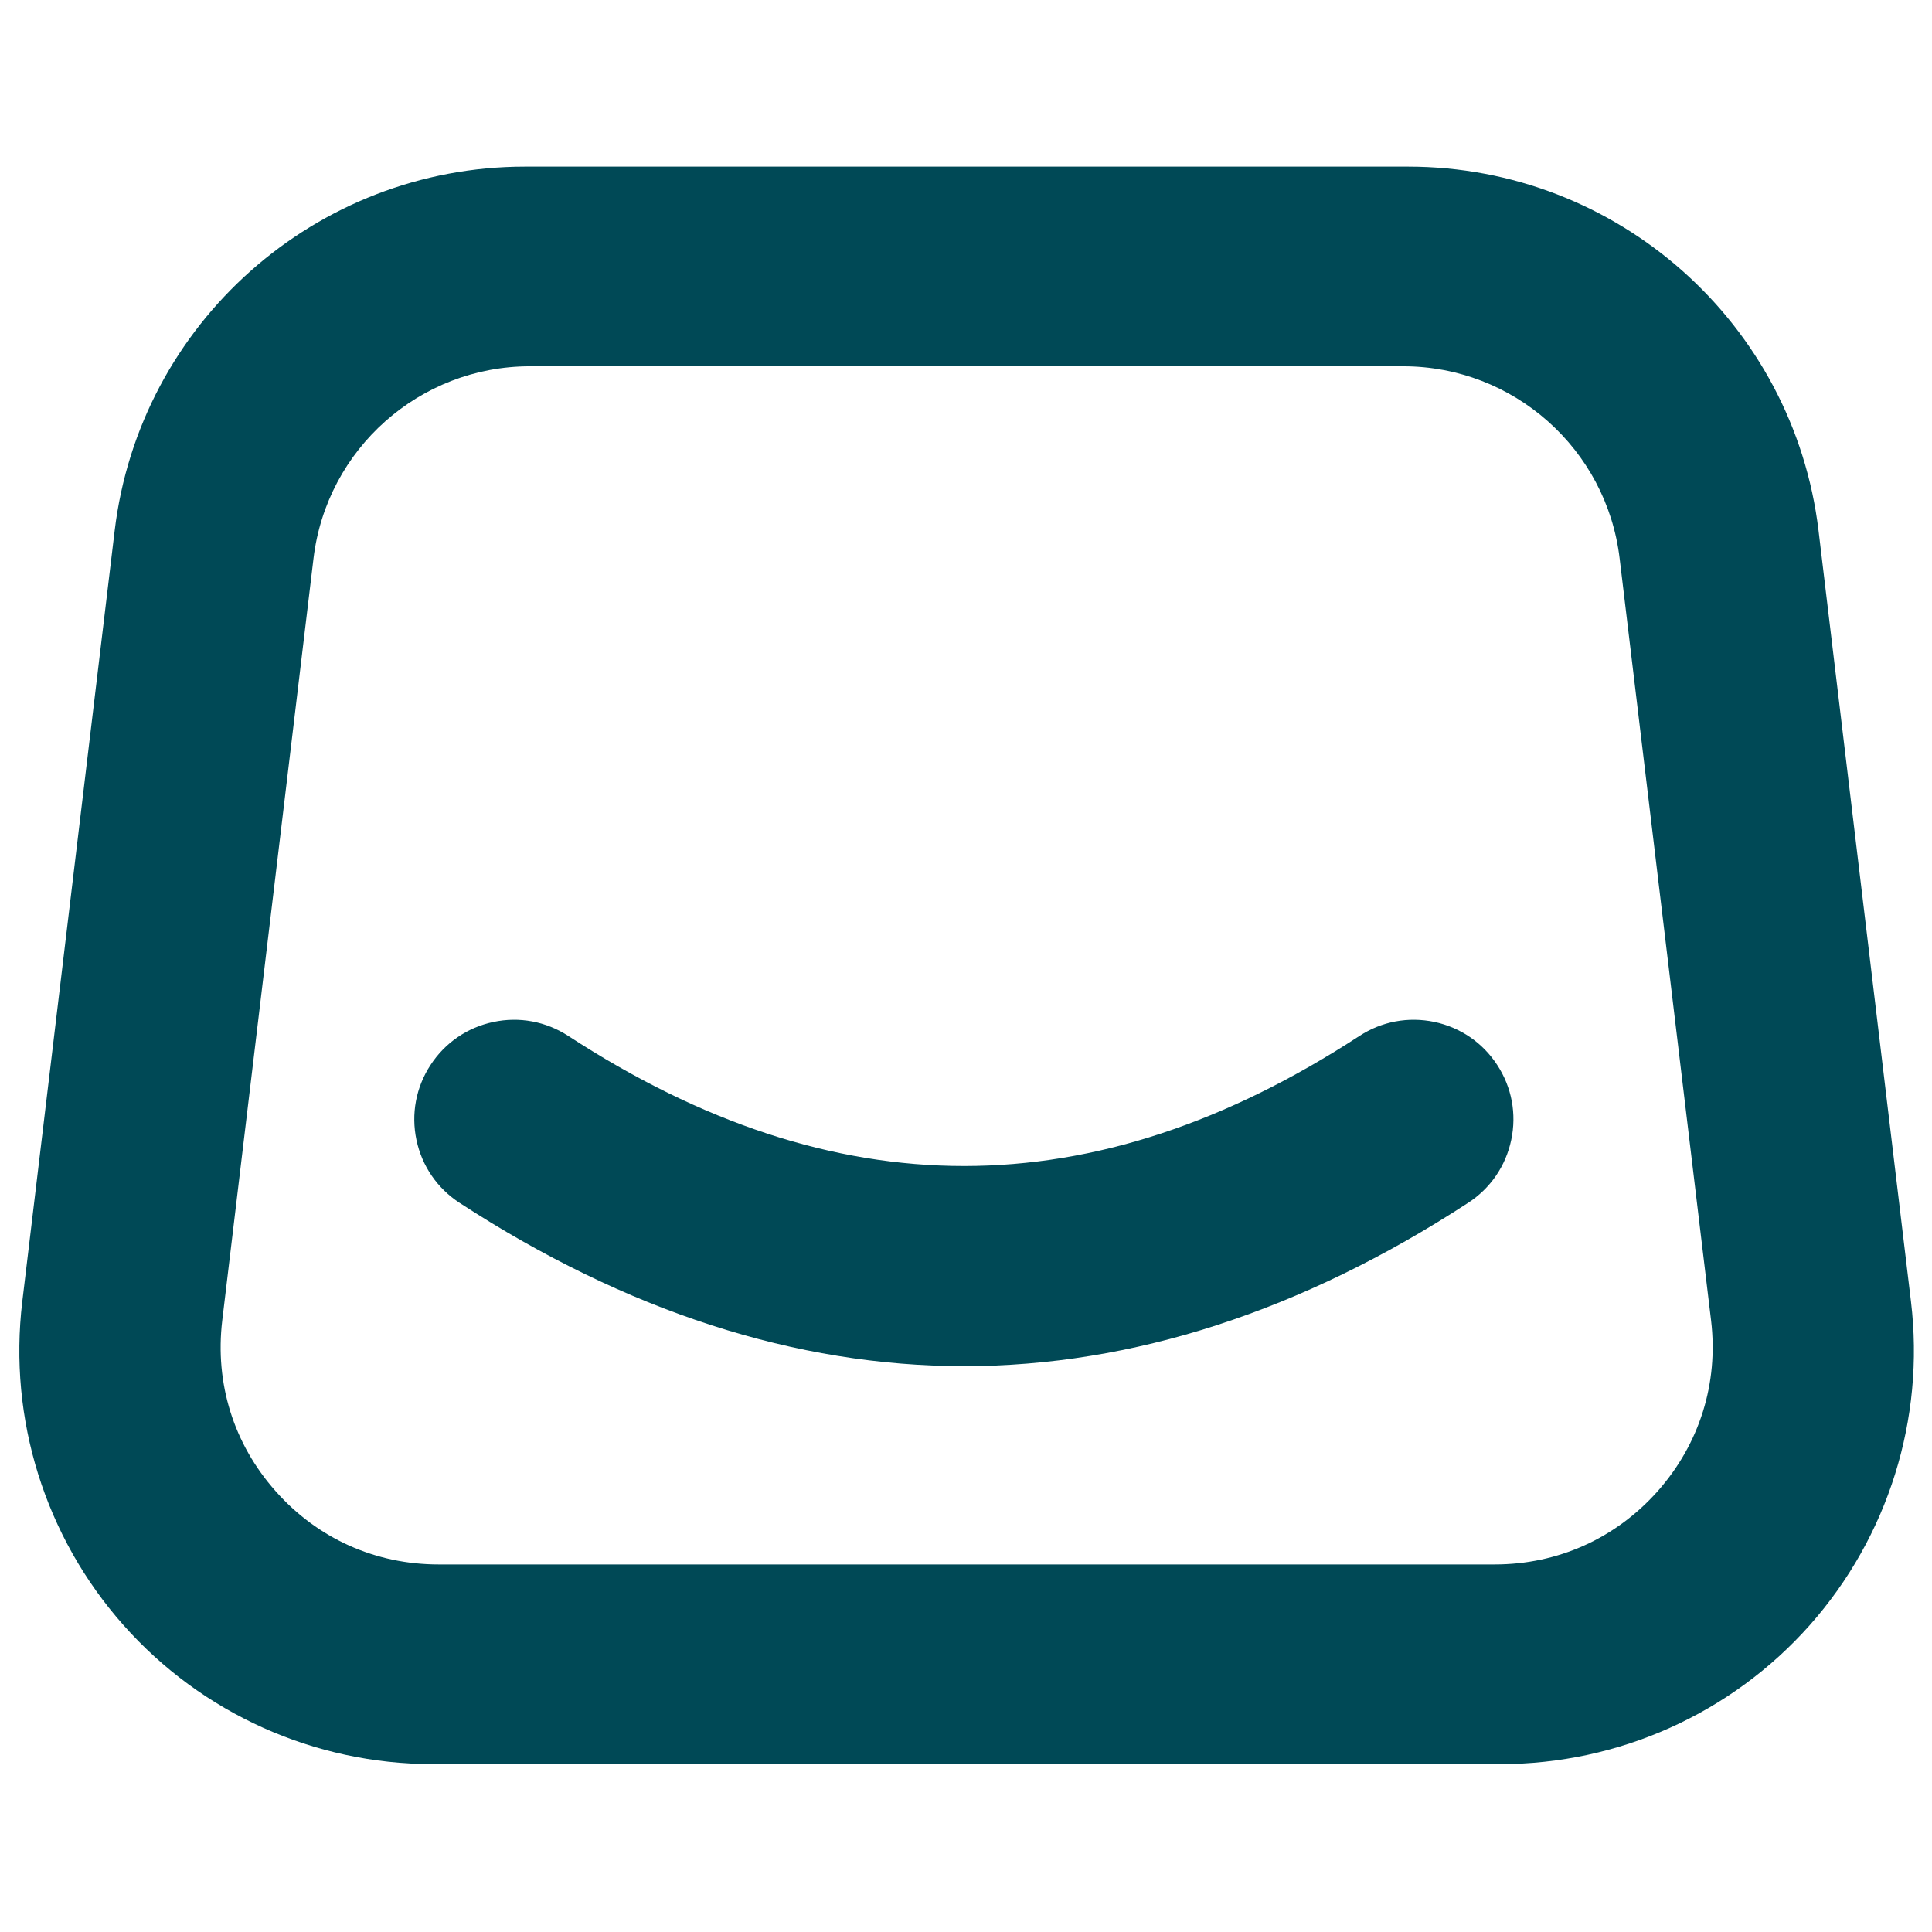 <svg width="32" height="32" viewBox="0 0 32 32" fill="none" xmlns="http://www.w3.org/2000/svg">
<path d="M31.652 21.559L30.121 8.791C29.709 5.353 26.787 2.76 23.324 2.76H8.695C5.233 2.76 2.311 5.353 1.899 8.791L0.369 21.559C0.136 23.501 0.746 25.454 2.045 26.917C3.342 28.381 5.209 29.219 7.165 29.219H24.855C26.81 29.219 28.677 28.381 29.976 26.917C31.273 25.454 31.885 23.501 31.652 21.559ZM27.457 24.698C26.761 25.481 25.802 25.912 24.757 25.912H7.265C6.217 25.912 5.258 25.481 4.565 24.698C3.869 23.915 3.557 22.912 3.681 21.872L5.193 9.247C5.411 7.436 6.951 6.067 8.777 6.067H23.242C25.068 6.067 26.609 7.435 26.826 9.247L28.341 21.872C28.465 22.912 28.15 23.915 27.457 24.698Z" fill="#004956"/>
<path d="M24.799 17.64C24.558 17.27 24.188 17.017 23.757 16.926C23.325 16.836 22.885 16.918 22.516 17.159C18.111 20.031 13.825 20.031 9.412 17.158C9.043 16.918 8.602 16.835 8.171 16.927C7.74 17.018 7.37 17.272 7.13 17.641C6.889 18.01 6.807 18.451 6.898 18.882C6.989 19.313 7.243 19.683 7.612 19.923C10.37 21.718 13.181 22.628 15.968 22.628C18.755 22.628 21.564 21.718 24.318 19.922C24.687 19.682 24.94 19.312 25.031 18.88C25.122 18.45 25.04 18.009 24.799 17.64Z" fill="#004956"/>
</svg>

